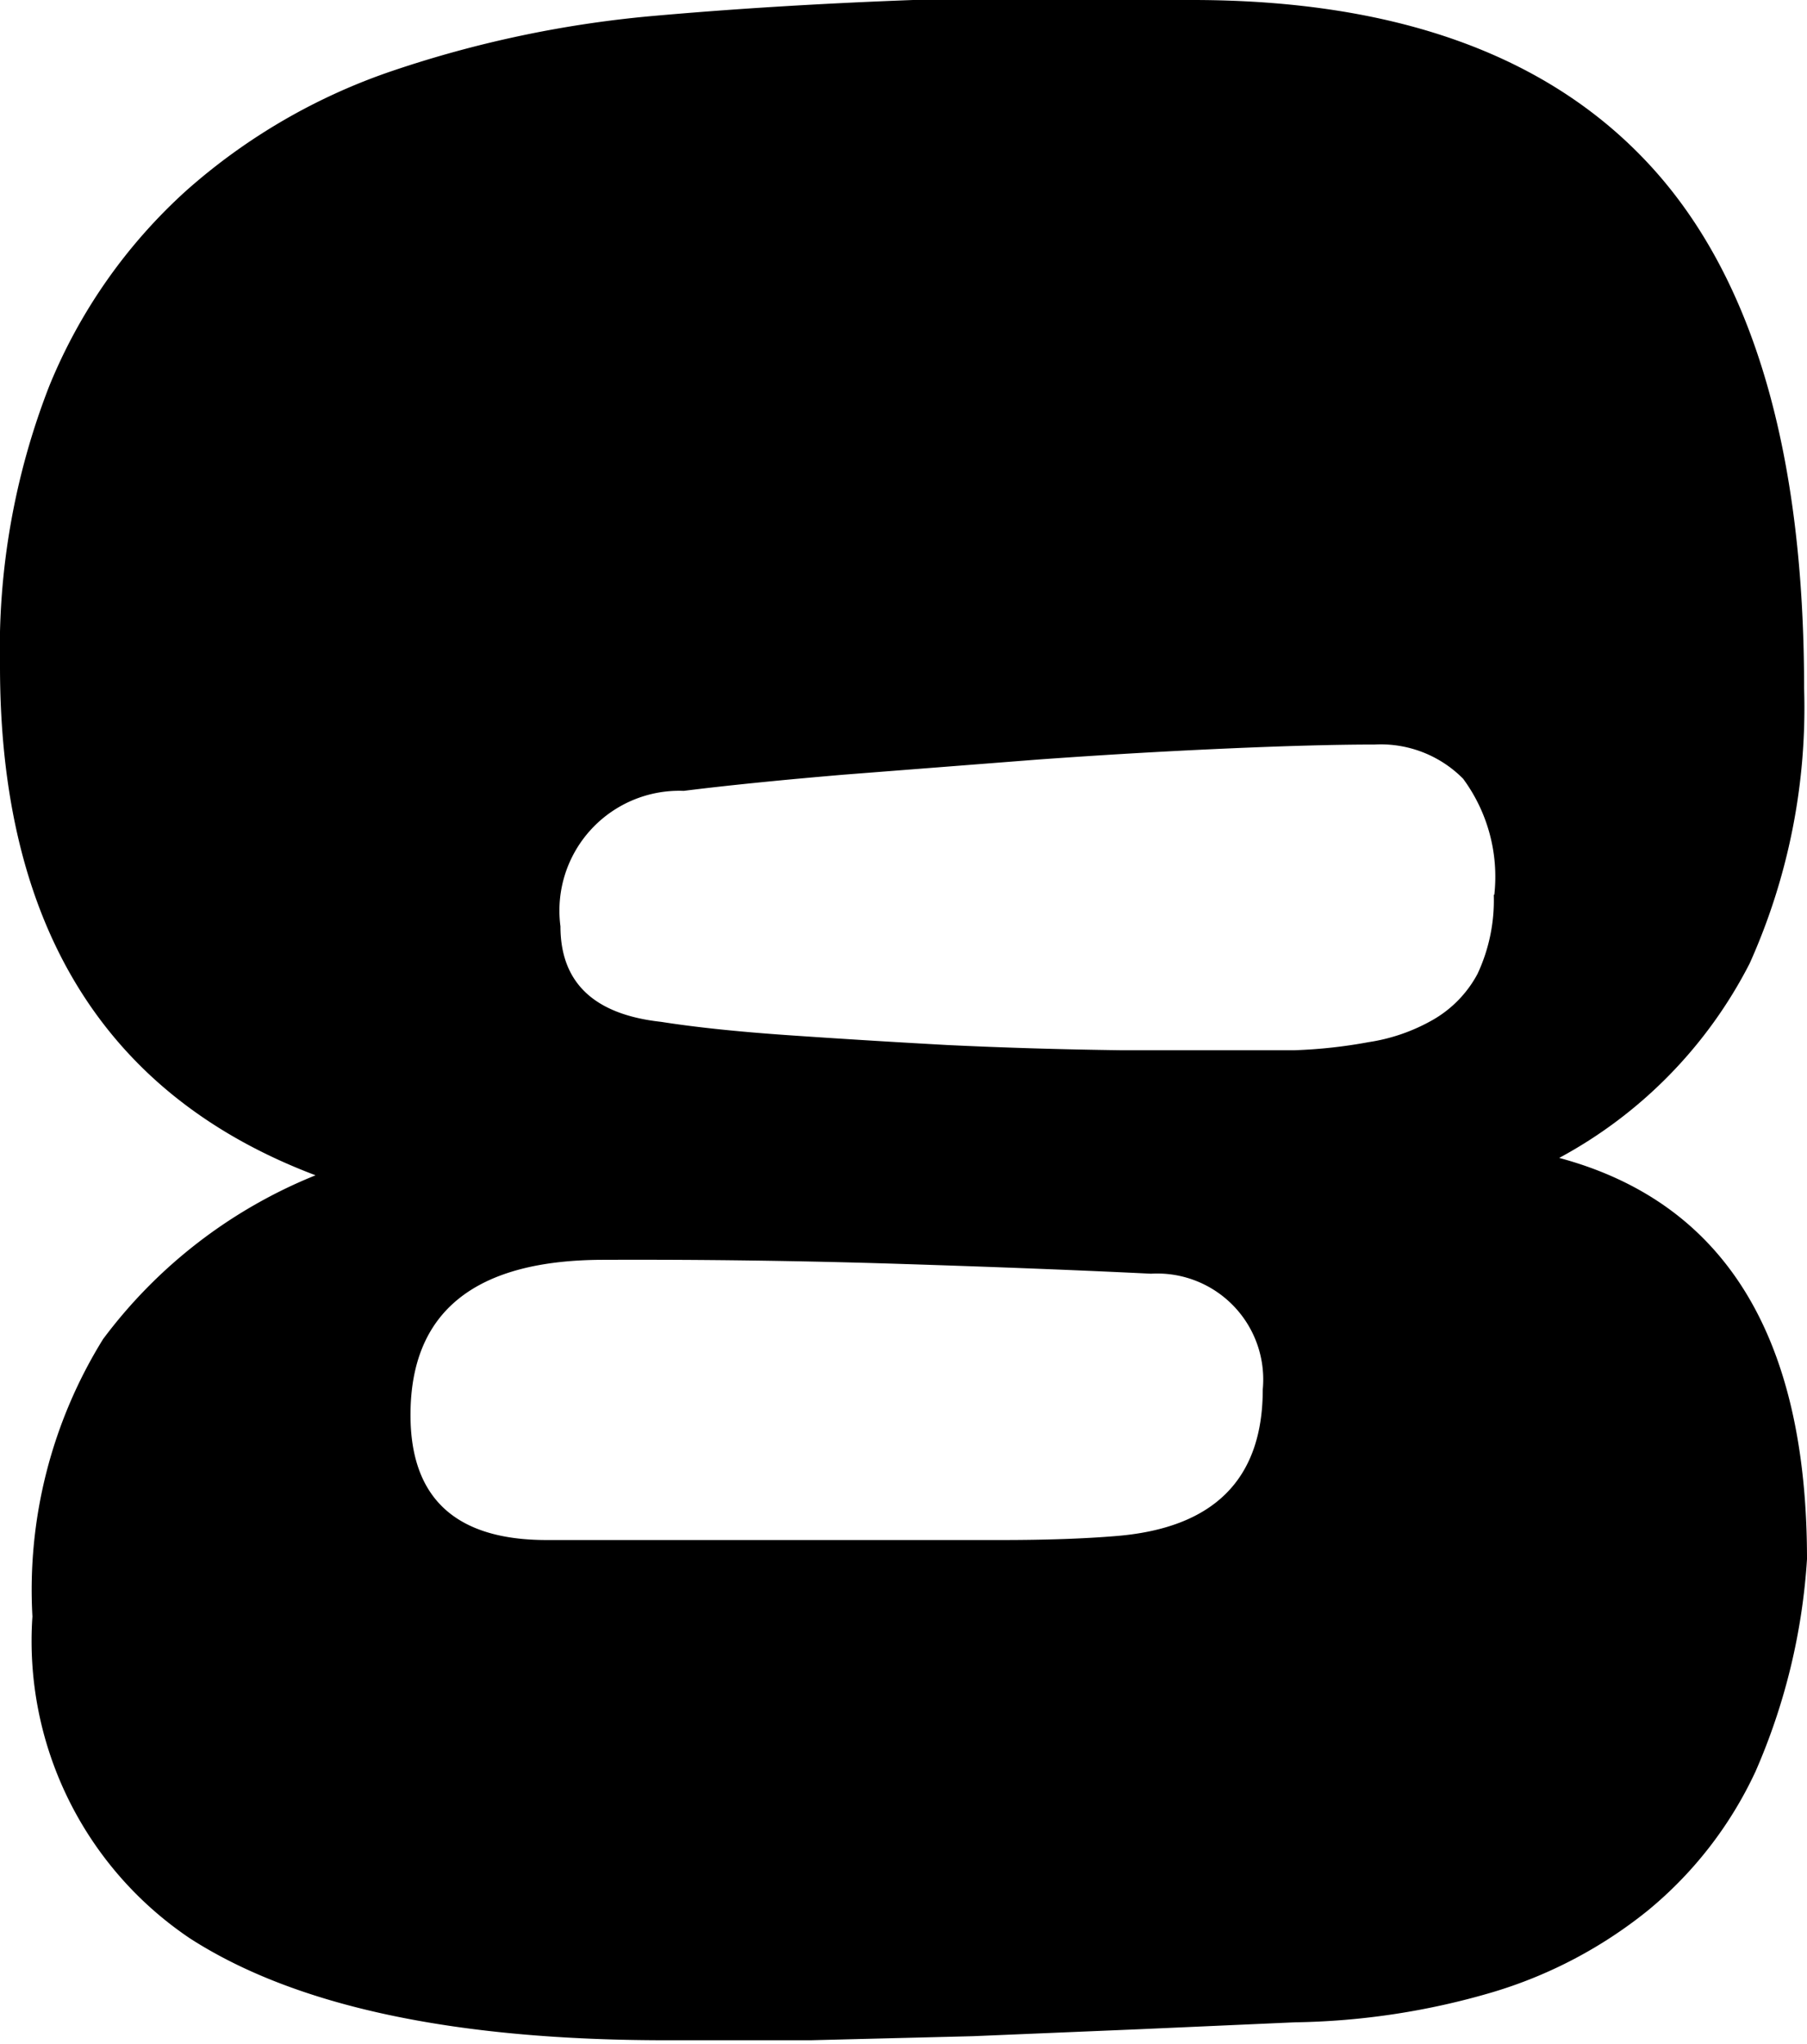 <svg xmlns="http://www.w3.org/2000/svg" viewBox="0 0 31.21 35.3"><title>num-8</title><g id="Layer_2" data-name="Layer 2"><g id="clock_screen" data-name="clock screen"><path d="M31.21,26.93a10.84,10.84,0,0,1-.89,3.67A6.84,6.84,0,0,1,28.46,33a7.83,7.83,0,0,1-2.68,1.41,12.68,12.68,0,0,1-3.41.52l-2.7.12-2.87.12-2.8.07-2.49,0q-5.5,0-8.23-1.76A6.19,6.19,0,0,1,.56,27.92a8.22,8.22,0,0,1,1.22-4.79A8.58,8.58,0,0,1,5.45,20.3Q0,18.24,0,11.51A12.51,12.51,0,0,1,.85,6.67,9.25,9.25,0,0,1,3.22,3.29,10.38,10.38,0,0,1,6.79,1.22,19.39,19.39,0,0,1,11.23.28Q13.35.09,15.77,0t4.82,0q5.31,0,7.94,2.89t2.63,9a10.77,10.77,0,0,1-.94,4.75A7.9,7.9,0,0,1,26.93,20Q31.21,21.15,31.21,26.93ZM21.81,24a1.83,1.83,0,0,0-1.93-2q-1.83-.09-4.35-.17t-5.1-.07q-3.34,0-3.34,2.68,0,2.16,2.35,2.16h2.61l2.73,0,2.51,0q1.17,0,2-.07Q21.81,26.32,21.81,24Zm4-8.55a2.85,2.85,0,0,0-.54-2,2,2,0,0,0-1.53-.59q-1,0-2.58.07t-3.24.19l-3.34.26q-1.65.14-2.77.28A2.07,2.07,0,0,0,9.68,16q0,1.46,1.74,1.65.89.14,2.19.23t2.75.17q1.46.07,3,.09l3,0A8.57,8.57,0,0,0,23.64,18a3.19,3.19,0,0,0,1.1-.38,2,2,0,0,0,.78-.8A3,3,0,0,0,25.8,15.46Z"/></g></g></svg>